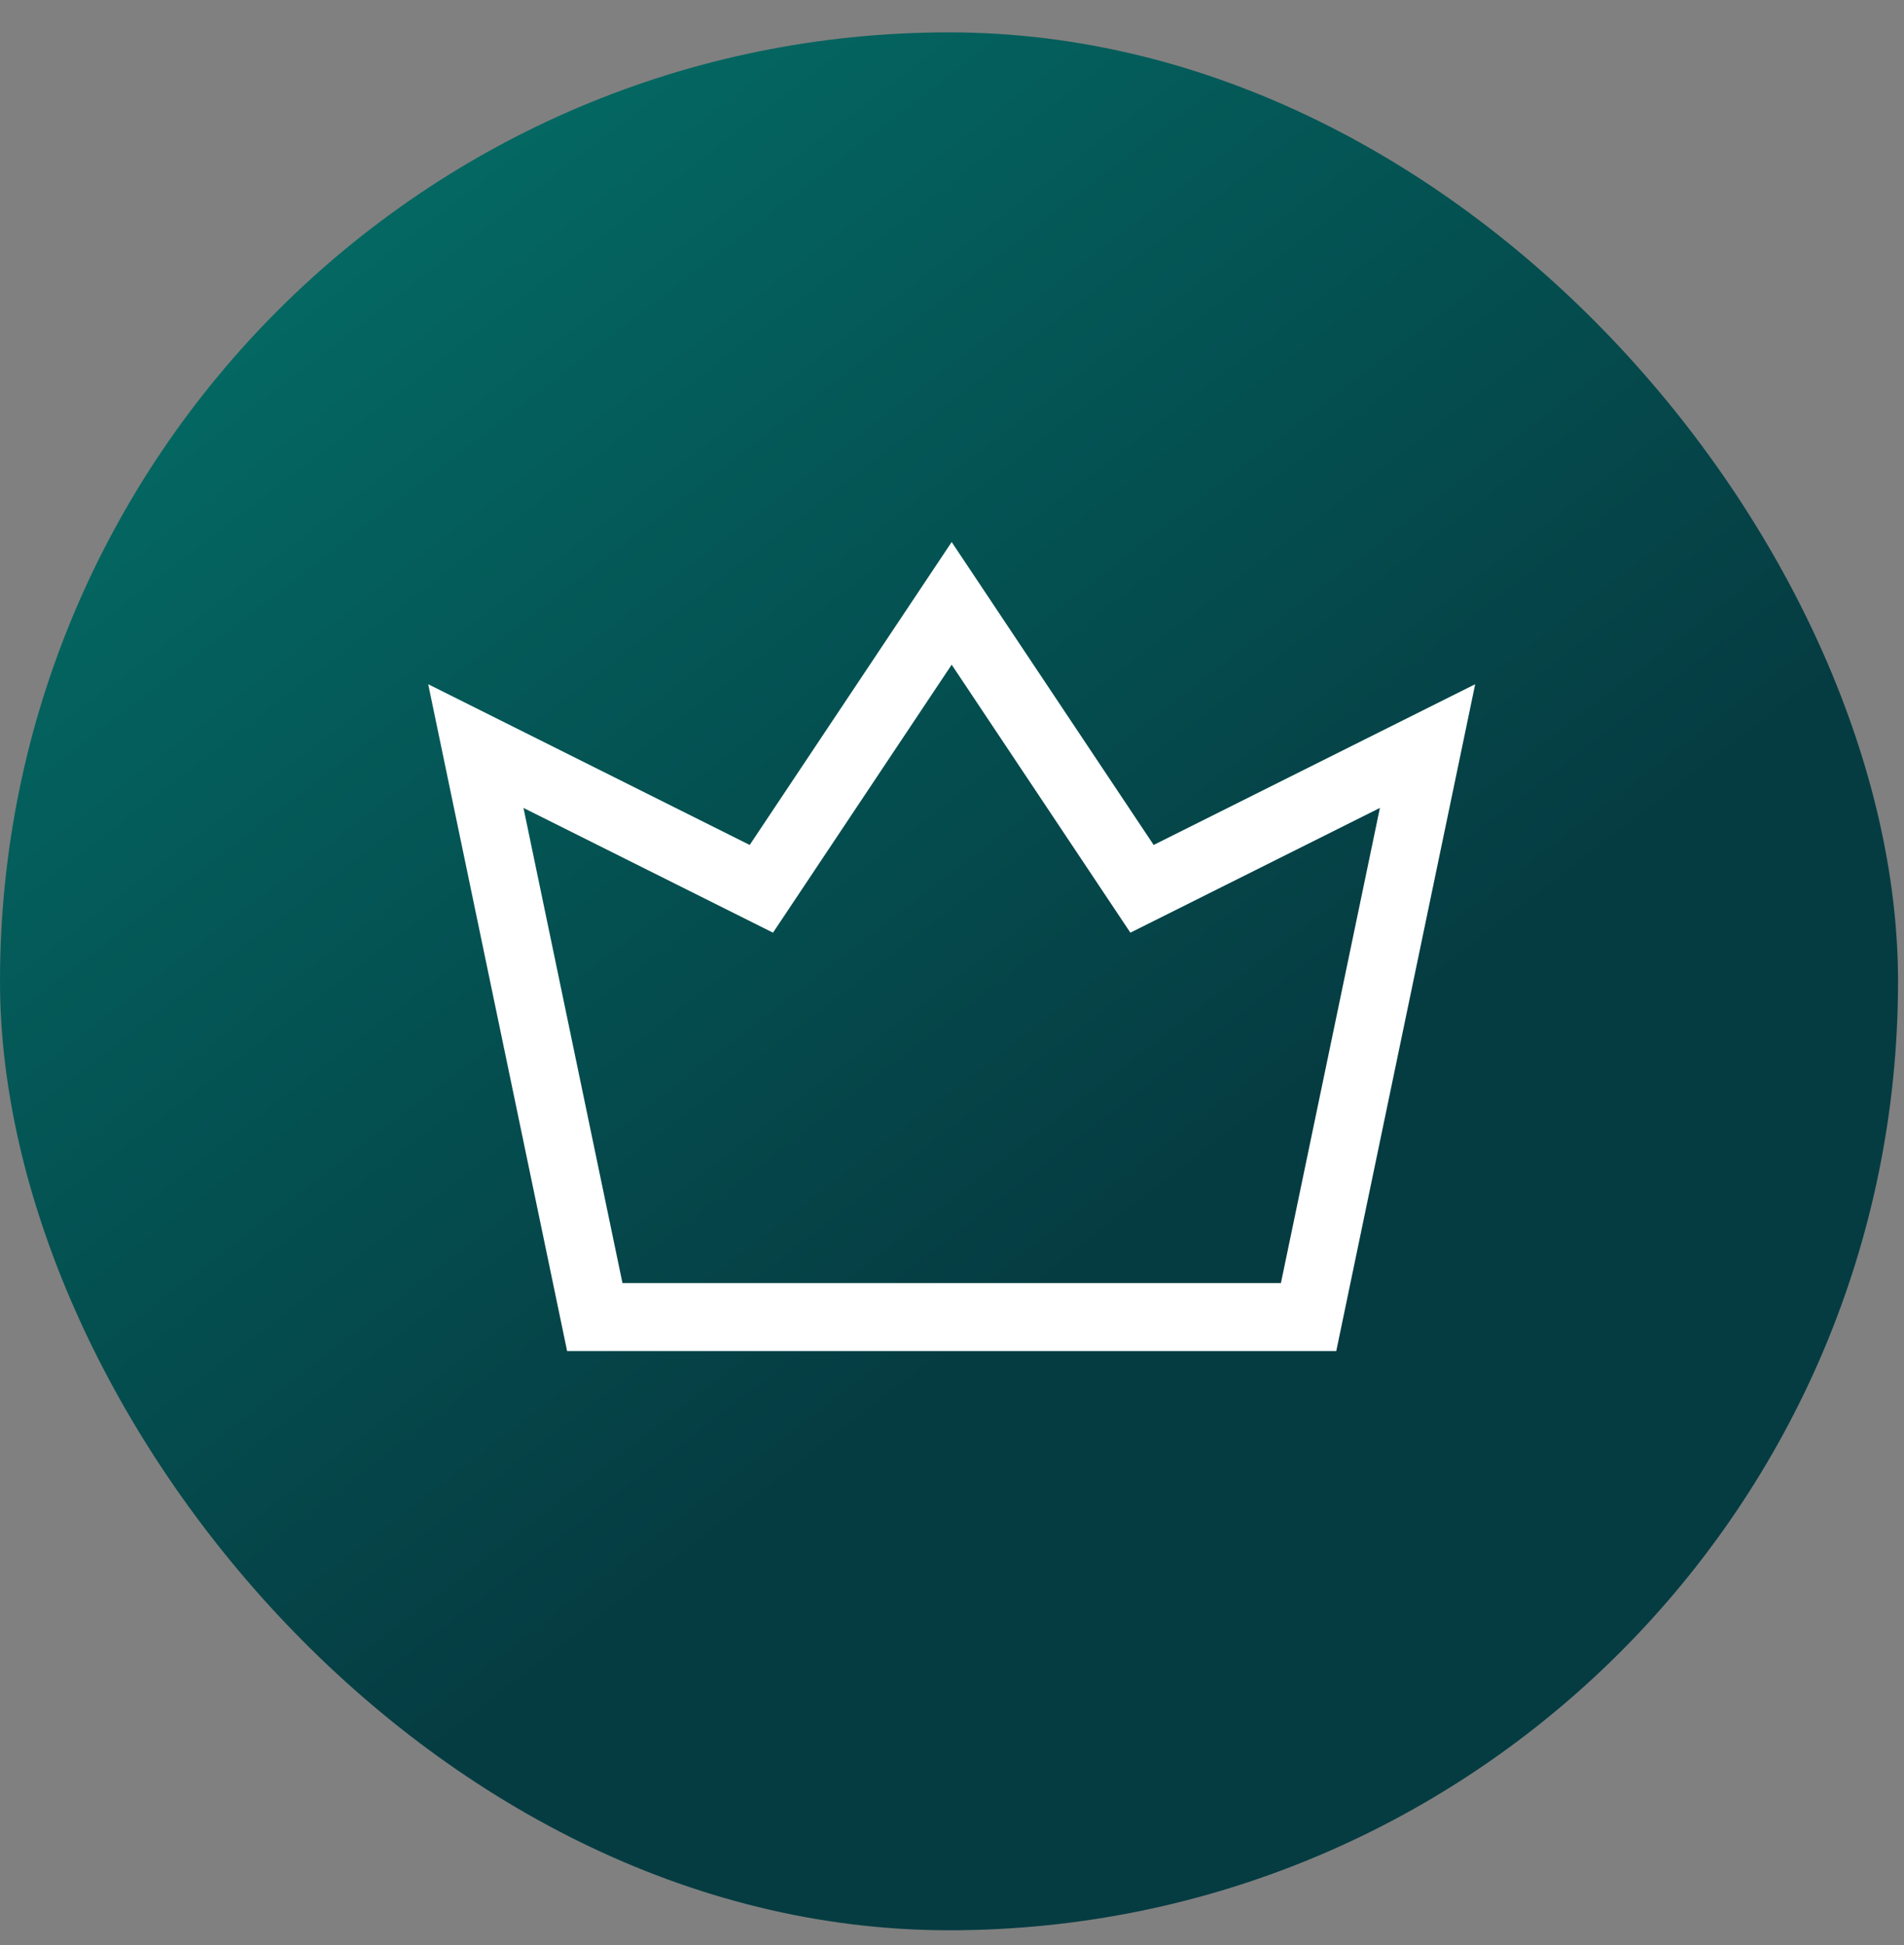<svg xmlns="http://www.w3.org/2000/svg" width="46" height="47" viewBox="0 0 46 47" fill="none"><rect x="0" y="0" width="46" height="47" fill="#808080" stroke="none"/><rect y="0.782" width="45.856" height="45.856" rx="22.928" fill="url(#paint0_linear_1361_326)"></rect><mask id="mask0_1361_326" style="mask-type:alpha" maskUnits="userSpaceOnUse" x="9" y="9" width="28" height="29"><rect x="9.197" y="9.979" width="27.591" height="27.591" fill="#D9D9D9"></rect></mask><g mask="url(#mask0_1361_326)"><path d="M14.37 31.822L11.496 18.026L18.394 21.475L22.992 14.578L27.591 21.475L34.489 18.026L31.615 31.822H14.37Z" stroke="white" stroke-width="1.644" stroke-linecap="square"></path></g><defs><linearGradient id="paint0_linear_1361_326" x1="43.162" y1="34.076" x2="-67.427" y2="-109.429" gradientUnits="userSpaceOnUse"><stop offset="0.073" stop-color="#053C42"></stop><stop offset="0.637" stop-color="#00CFAF"></stop></linearGradient></defs></svg>